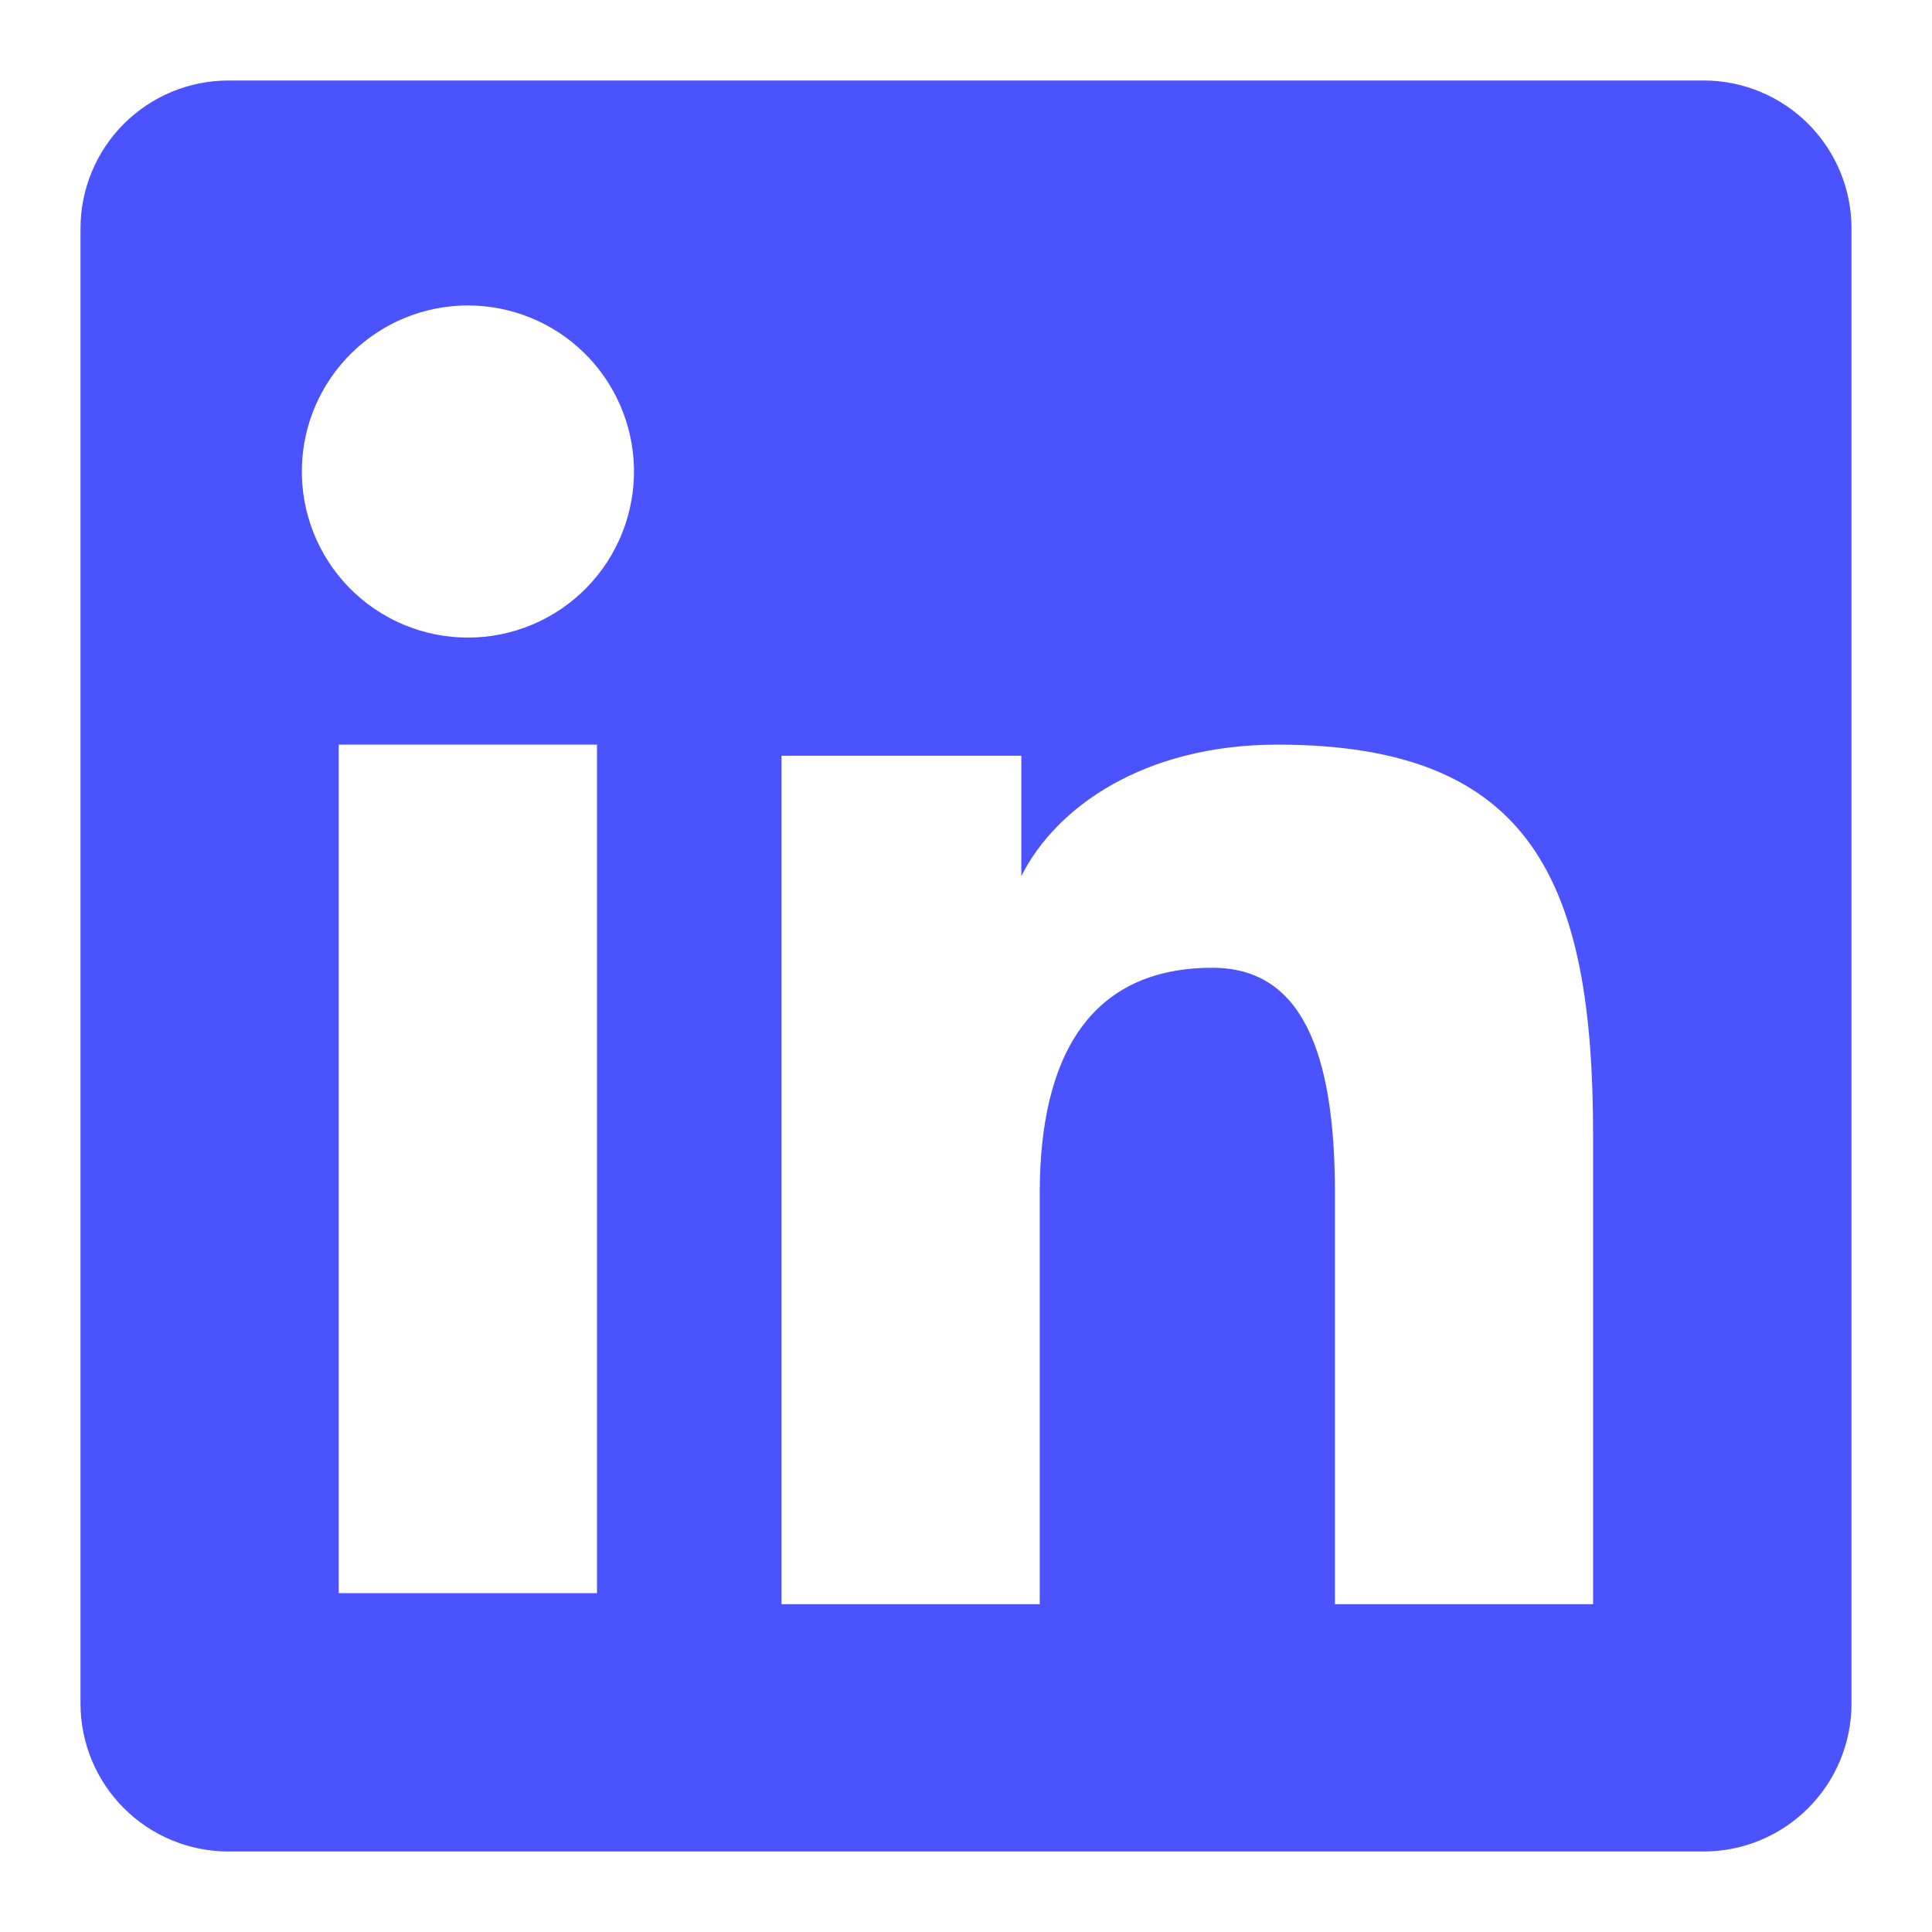 <svg width="60" height="60" viewBox="0 0 60 60" fill="none" xmlns="http://www.w3.org/2000/svg">
<path fill-rule="evenodd" clip-rule="evenodd" d="M2.5 7.095C2.5 5.876 2.984 4.708 3.846 3.846C4.708 2.984 5.876 2.5 7.095 2.5H52.9C53.504 2.499 54.102 2.617 54.66 2.848C55.219 3.078 55.726 3.417 56.153 3.843C56.58 4.27 56.919 4.777 57.15 5.335C57.382 5.893 57.5 6.491 57.5 7.095V52.9C57.501 53.504 57.382 54.102 57.151 54.661C56.921 55.219 56.582 55.726 56.155 56.153C55.728 56.581 55.221 56.919 54.663 57.151C54.105 57.382 53.507 57.5 52.903 57.5H7.095C6.491 57.5 5.894 57.381 5.336 57.15C4.778 56.919 4.272 56.58 3.845 56.153C3.418 55.726 3.08 55.219 2.849 54.662C2.618 54.104 2.5 53.506 2.5 52.903V7.095ZM24.27 23.47H31.718V27.21C32.792 25.06 35.542 23.125 39.675 23.125C47.597 23.125 49.475 27.407 49.475 35.265V49.82H41.458V37.055C41.458 32.58 40.383 30.055 37.653 30.055C33.865 30.055 32.29 32.778 32.29 37.055V49.82H24.27V23.47ZM10.52 49.477H18.54V23.125H10.52V49.475V49.477ZM19.688 14.53C19.703 15.217 19.58 15.899 19.328 16.538C19.076 17.177 18.698 17.759 18.218 18.25C17.738 18.741 17.164 19.131 16.531 19.398C15.898 19.664 15.218 19.801 14.531 19.801C13.844 19.801 13.165 19.664 12.531 19.398C11.898 19.131 11.325 18.741 10.844 18.25C10.364 17.759 9.987 17.177 9.734 16.538C9.482 15.899 9.36 15.217 9.375 14.53C9.405 13.182 9.961 11.899 10.925 10.957C11.889 10.014 13.183 9.486 14.531 9.486C15.879 9.486 17.174 10.014 18.138 10.957C19.102 11.899 19.658 13.182 19.688 14.53Z" fill="#4B53FF"/>
</svg>
